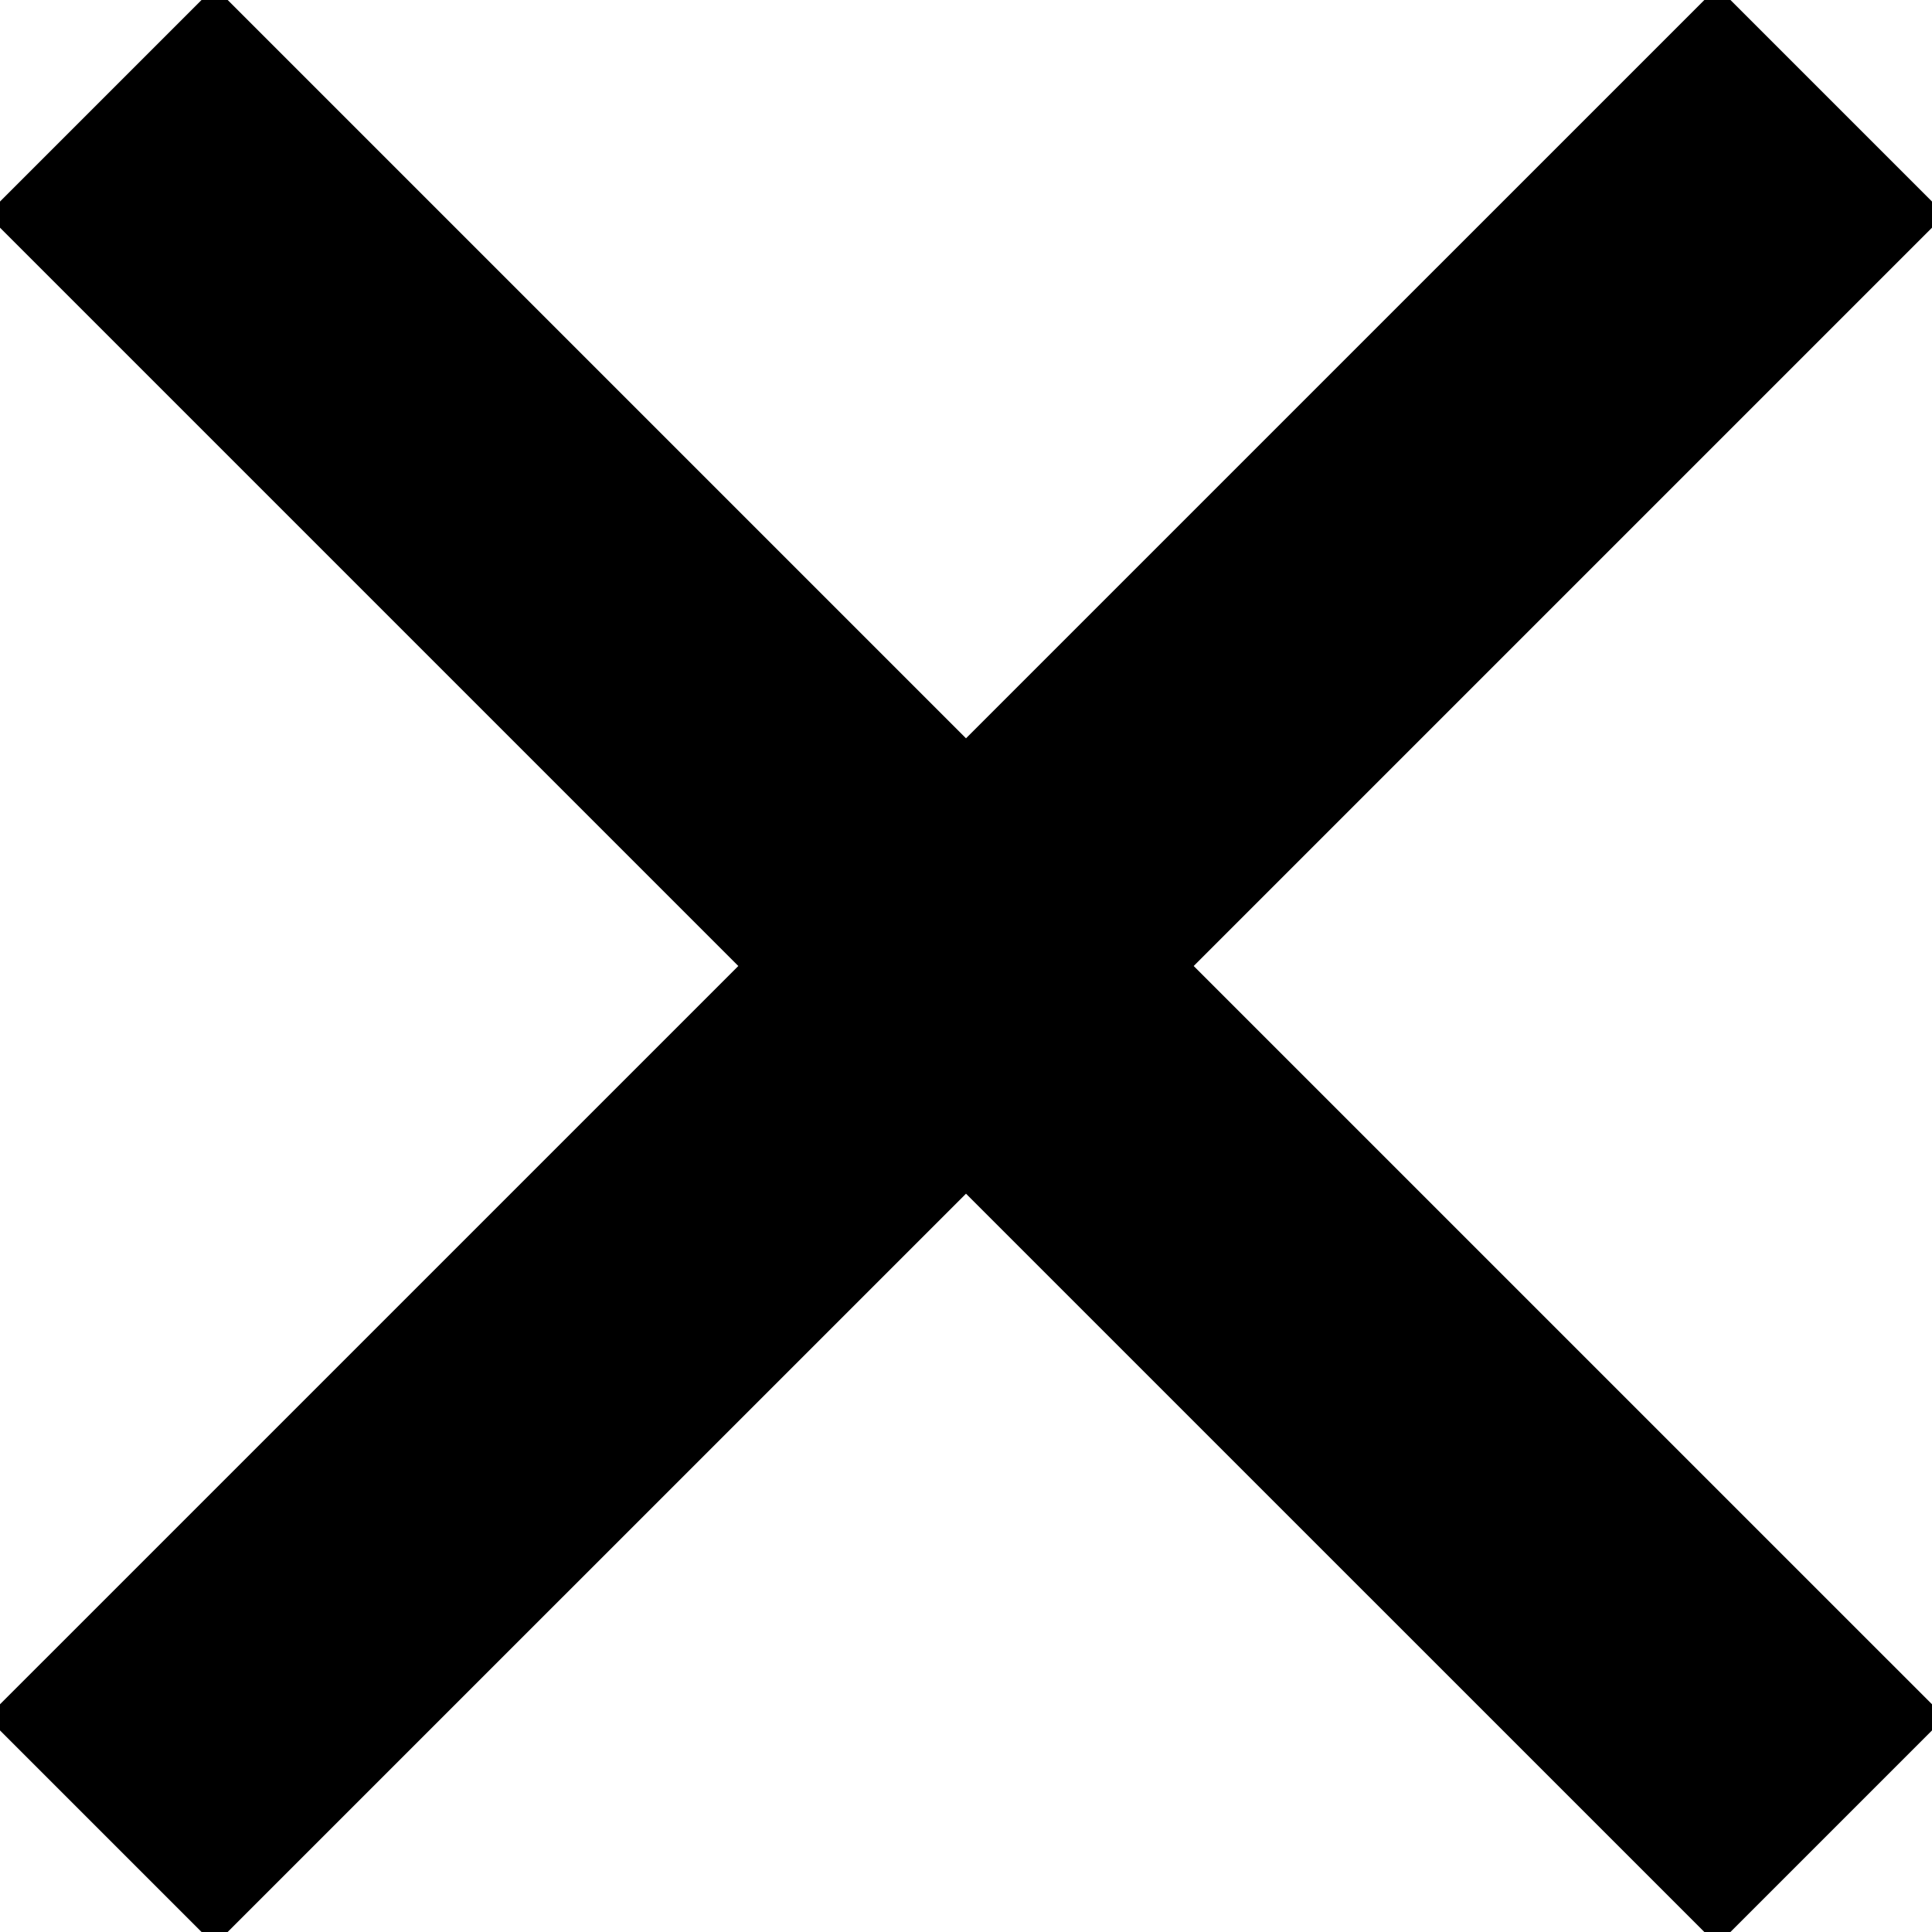 <svg width="18" height="18" viewBox="20 20 60 60" class="" xmlns="http://www.w3.org/2000/svg" xmlns:xlink="http://www.w3.org/1999/xlink"><g transform="translate(0,-952.362)"><path fill="#000000" d="M 73.335,971.957 50,995.291 l -23.335,-23.335 -7.071,7.071 23.335,23.335 -23.335,23.334 7.071,7.071 L 50,1009.433 l 23.335,23.334 7.071,-7.071 -23.335,-23.334 23.335,-23.335 -7.071,-7.071 z"></path></g></svg>
